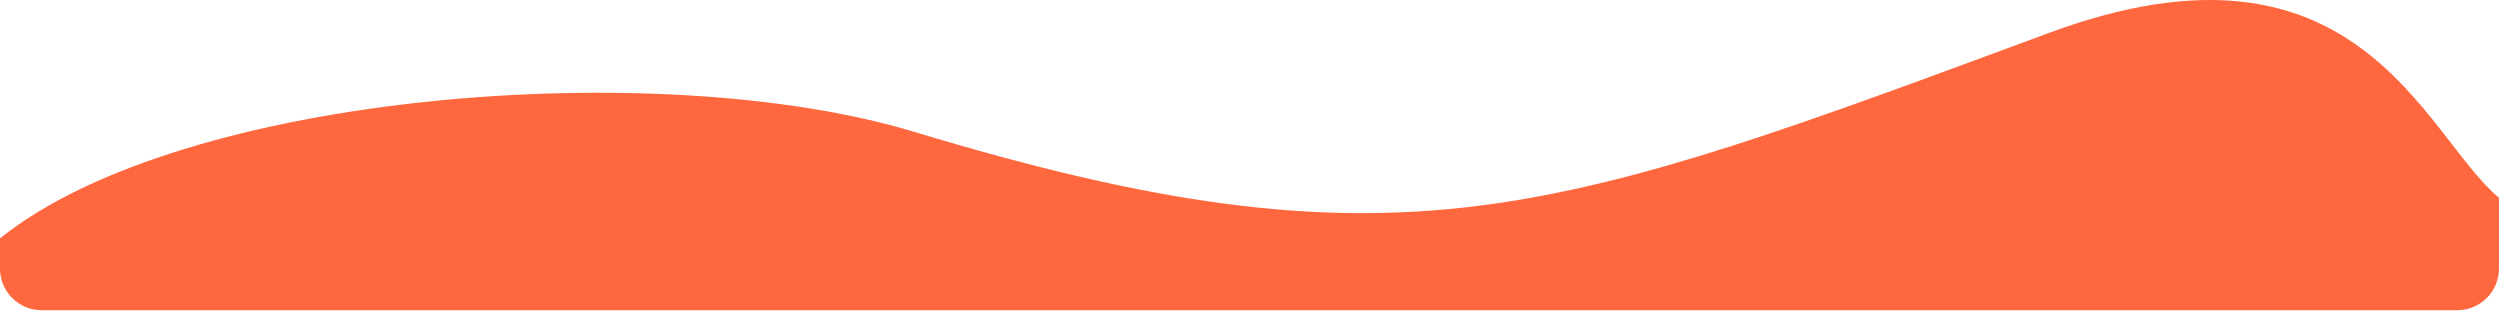 <?xml version="1.0" encoding="UTF-8"?> <svg xmlns="http://www.w3.org/2000/svg" width="1201" height="150" viewBox="0 0 1201 150" fill="none"><path d="M984.481 15.761C1133.1 -39.184 1164.29 64.79 1200.5 95.019L1200.5 129.019C1200.5 140.065 1191.55 149.019 1180.5 149.019L20 149.019C8.954 149.019 7.82811e-07 140.065 1.74846e-06 129.019L3.01608e-06 114.52C87.81 43.984 317.6 26.571 438.912 63.264C672.11 133.8 746.964 103.57 984.481 15.761Z" fill="#FF673F"></path></svg> 